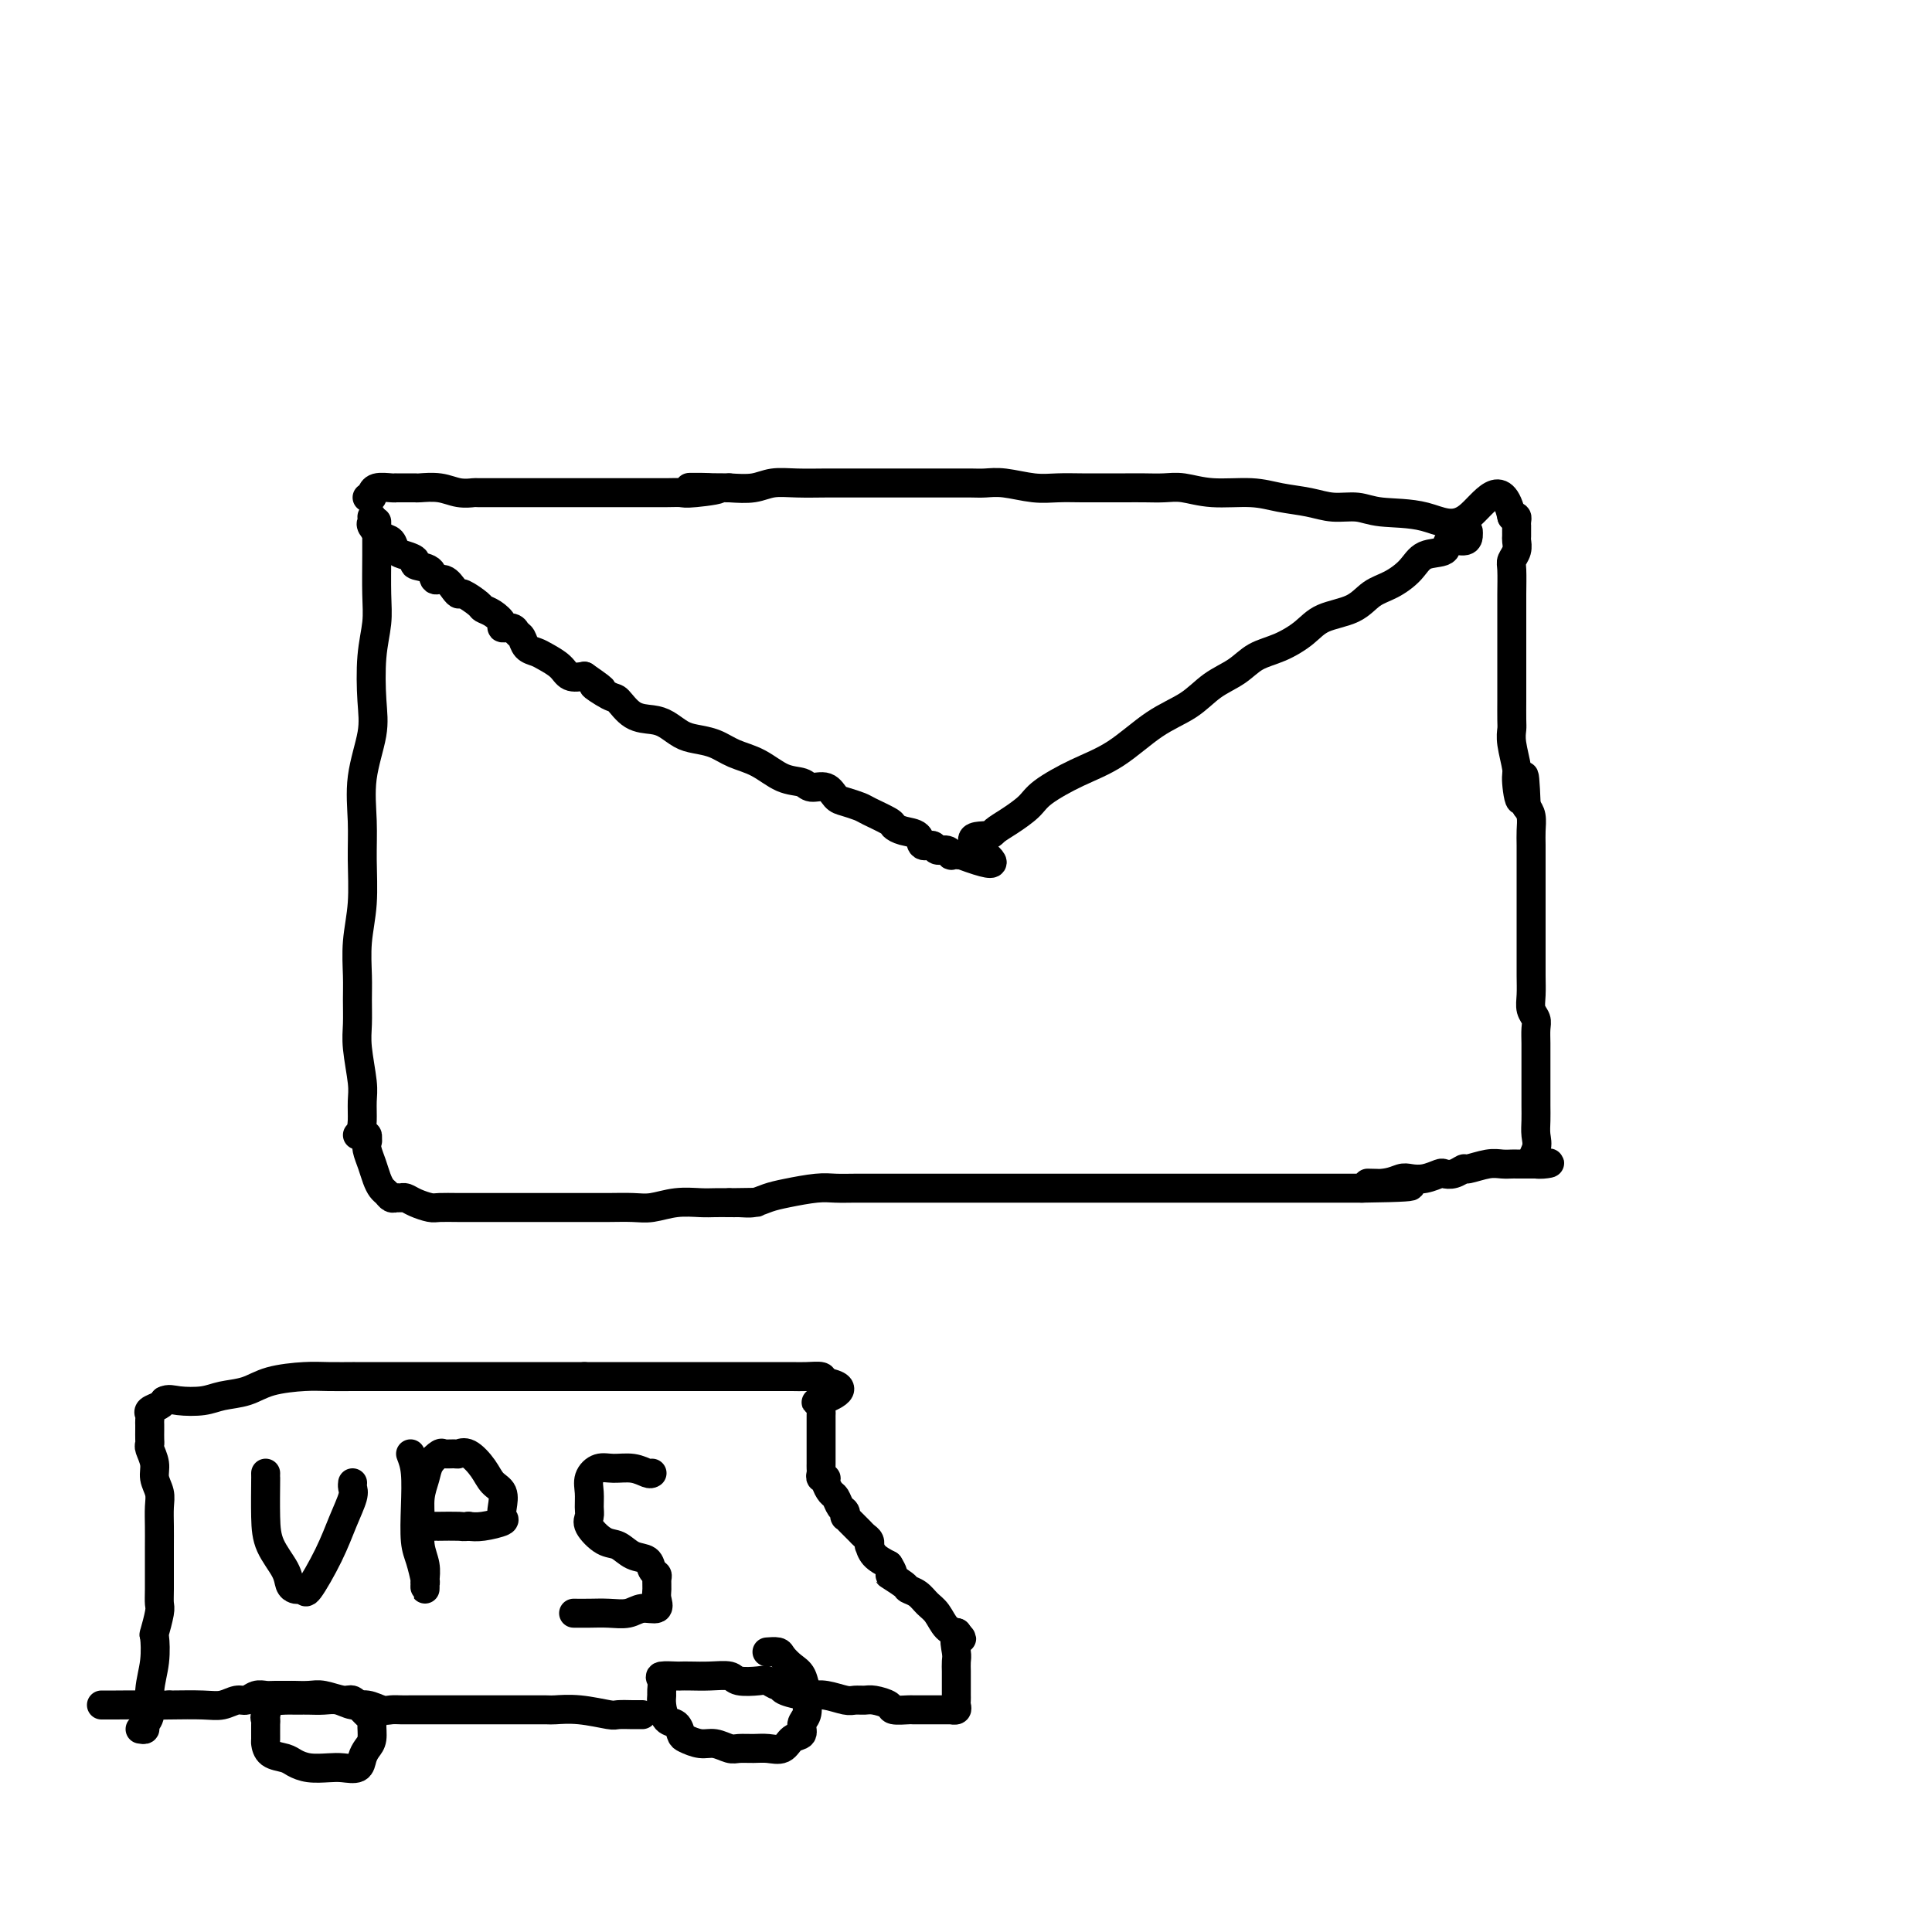 <svg viewBox='0 0 400 400' version='1.1' xmlns='http://www.w3.org/2000/svg' xmlns:xlink='http://www.w3.org/1999/xlink'><g fill='none' stroke='#000000' stroke-width='6' stroke-linecap='round' stroke-linejoin='round'><path d='M78,108c0.001,0.550 0.001,1.100 0,1c-0.001,-0.100 -0.004,-0.849 0,0c0.004,0.849 0.015,3.296 0,6c-0.015,2.704 -0.054,5.664 0,8c0.054,2.336 0.203,4.046 0,6c-0.203,1.954 -0.758,4.152 -1,7c-0.242,2.848 -0.170,6.348 0,9c0.170,2.652 0.439,4.458 0,7c-0.439,2.542 -1.585,5.822 -2,9c-0.415,3.178 -0.097,6.254 0,9c0.097,2.746 -0.027,5.164 0,8c0.027,2.836 0.204,6.092 0,9c-0.204,2.908 -0.788,5.467 -1,8c-0.212,2.533 -0.053,5.038 0,7c0.053,1.962 0.000,3.381 0,5c-0.000,1.619 0.053,3.439 0,5c-0.053,1.561 -0.211,2.865 0,5c0.211,2.135 0.792,5.101 1,7c0.208,1.899 0.042,2.730 0,4c-0.042,1.270 0.040,2.980 0,4c-0.040,1.020 -0.203,1.352 0,2c0.203,0.648 0.772,1.614 1,2c0.228,0.386 0.114,0.193 0,0'/><path d='M74,235c0.311,0.019 0.622,0.038 1,0c0.378,-0.038 0.822,-0.134 1,0c0.178,0.134 0.089,0.498 0,1c-0.089,0.502 -0.179,1.142 0,2c0.179,0.858 0.625,1.932 1,3c0.375,1.068 0.678,2.128 1,3c0.322,0.872 0.664,1.554 1,2c0.336,0.446 0.667,0.655 1,1c0.333,0.345 0.668,0.827 1,1c0.332,0.173 0.659,0.036 1,0c0.341,-0.036 0.695,0.029 1,0c0.305,-0.029 0.562,-0.151 1,0c0.438,0.151 1.057,0.576 2,1c0.943,0.424 2.211,0.846 3,1c0.789,0.154 1.098,0.041 2,0c0.902,-0.041 2.395,-0.011 4,0c1.605,0.011 3.321,0.003 5,0c1.679,-0.003 3.322,-0.001 5,0c1.678,0.001 3.390,-0.000 5,0c1.610,0.000 3.118,0.001 5,0c1.882,-0.001 4.137,-0.004 6,0c1.863,0.004 3.335,0.015 5,0c1.665,-0.015 3.523,-0.057 5,0c1.477,0.057 2.573,0.211 4,0c1.427,-0.211 3.187,-0.789 5,-1c1.813,-0.211 3.680,-0.057 5,0c1.320,0.057 2.091,0.016 3,0c0.909,-0.016 1.954,-0.008 3,0'/><path d='M151,249c10.083,-0.151 4.291,-0.029 2,0c-2.291,0.029 -1.082,-0.034 0,0c1.082,0.034 2.035,0.167 3,0c0.965,-0.167 1.941,-0.633 3,-1c1.059,-0.367 2.201,-0.634 4,-1c1.799,-0.366 4.257,-0.830 6,-1c1.743,-0.170 2.773,-0.046 4,0c1.227,0.046 2.650,0.012 4,0c1.350,-0.012 2.627,-0.003 4,0c1.373,0.003 2.844,0.001 5,0c2.156,-0.001 4.998,-0.000 7,0c2.002,0.000 3.165,0.000 5,0c1.835,-0.000 4.342,-0.000 6,0c1.658,0.000 2.465,0.000 4,0c1.535,-0.000 3.796,-0.000 6,0c2.204,0.000 4.349,0.000 6,0c1.651,-0.000 2.808,-0.000 4,0c1.192,0.000 2.419,0.000 4,0c1.581,-0.000 3.517,-0.000 5,0c1.483,0.000 2.513,0.000 4,0c1.487,-0.000 3.429,-0.000 5,0c1.571,0.000 2.769,0.000 4,0c1.231,-0.000 2.496,-0.000 4,0c1.504,0.000 3.248,0.000 5,0c1.752,-0.000 3.512,-0.000 5,0c1.488,0.000 2.705,0.000 4,0c1.295,-0.000 2.667,-0.000 4,0c1.333,0.000 2.625,0.000 4,0c1.375,-0.000 2.832,0.000 4,0c1.168,0.000 2.048,0.000 3,0c0.952,0.000 1.976,0.000 3,0'/><path d='M282,246c18.159,-0.242 7.056,-0.849 3,-1c-4.056,-0.151 -1.066,0.152 1,0c2.066,-0.152 3.207,-0.759 4,-1c0.793,-0.241 1.237,-0.116 2,0c0.763,0.116 1.844,0.223 3,0c1.156,-0.223 2.387,-0.777 3,-1c0.613,-0.223 0.608,-0.116 1,0c0.392,0.116 1.183,0.241 2,0c0.817,-0.241 1.662,-0.849 2,-1c0.338,-0.151 0.171,0.156 1,0c0.829,-0.156 2.656,-0.774 4,-1c1.344,-0.226 2.205,-0.061 3,0c0.795,0.061 1.523,0.016 2,0c0.477,-0.016 0.701,-0.004 1,0c0.299,0.004 0.671,0.001 1,0c0.329,-0.001 0.614,-0.000 1,0c0.386,0.000 0.873,0.000 1,0c0.127,-0.000 -0.107,-0.000 0,0c0.107,0.000 0.553,0.000 1,0'/><path d='M318,241c5.569,-0.630 1.492,0.295 0,0c-1.492,-0.295 -0.400,-1.810 0,-3c0.400,-1.190 0.107,-2.055 0,-3c-0.107,-0.945 -0.029,-1.971 0,-3c0.029,-1.029 0.008,-2.060 0,-3c-0.008,-0.940 -0.002,-1.789 0,-3c0.002,-1.211 0.002,-2.786 0,-4c-0.002,-1.214 -0.004,-2.068 0,-3c0.004,-0.932 0.015,-1.943 0,-3c-0.015,-1.057 -0.057,-2.162 0,-3c0.057,-0.838 0.211,-1.410 0,-2c-0.211,-0.590 -0.789,-1.198 -1,-2c-0.211,-0.802 -0.057,-1.799 0,-3c0.057,-1.201 0.015,-2.608 0,-4c-0.015,-1.392 -0.004,-2.771 0,-4c0.004,-1.229 0.001,-2.309 0,-3c-0.001,-0.691 -0.000,-0.992 0,-2c0.000,-1.008 0.000,-2.724 0,-4c-0.000,-1.276 -0.000,-2.112 0,-3c0.000,-0.888 0.001,-1.827 0,-3c-0.001,-1.173 -0.003,-2.579 0,-4c0.003,-1.421 0.011,-2.855 0,-4c-0.011,-1.145 -0.041,-2.001 0,-3c0.041,-0.999 0.155,-2.143 0,-3c-0.155,-0.857 -0.577,-1.429 -1,-2'/><path d='M316,167c-0.471,-11.749 -0.648,-4.121 -1,-2c-0.352,2.121 -0.879,-1.264 -1,-3c-0.121,-1.736 0.164,-1.824 0,-3c-0.164,-1.176 -0.776,-3.441 -1,-5c-0.224,-1.559 -0.060,-2.412 0,-3c0.060,-0.588 0.016,-0.911 0,-2c-0.016,-1.089 -0.004,-2.943 0,-4c0.004,-1.057 0.001,-1.316 0,-2c-0.001,-0.684 -0.000,-1.792 0,-3c0.000,-1.208 0.000,-2.517 0,-4c-0.000,-1.483 -0.000,-3.142 0,-4c0.000,-0.858 -0.000,-0.916 0,-1c0.000,-0.084 0.000,-0.194 0,-1c-0.000,-0.806 -0.001,-2.309 0,-3c0.001,-0.691 0.004,-0.569 0,-1c-0.004,-0.431 -0.015,-1.415 0,-3c0.015,-1.585 0.057,-3.771 0,-5c-0.057,-1.229 -0.211,-1.500 0,-2c0.211,-0.500 0.789,-1.229 1,-2c0.211,-0.771 0.056,-1.582 0,-2c-0.056,-0.418 -0.014,-0.441 0,-1c0.014,-0.559 0.001,-1.652 0,-2c-0.001,-0.348 0.010,0.051 0,0c-0.010,-0.051 -0.041,-0.552 0,-1c0.041,-0.448 0.155,-0.842 0,-1c-0.155,-0.158 -0.577,-0.079 -1,0'/><path d='M313,107c-2.086,-9.294 -5.800,-2.528 -9,0c-3.200,2.528 -5.887,0.818 -9,0c-3.113,-0.818 -6.653,-0.744 -9,-1c-2.347,-0.256 -3.503,-0.843 -5,-1c-1.497,-0.157 -3.337,0.117 -5,0c-1.663,-0.117 -3.151,-0.623 -5,-1c-1.849,-0.377 -4.059,-0.623 -6,-1c-1.941,-0.377 -3.614,-0.886 -6,-1c-2.386,-0.114 -5.485,0.166 -8,0c-2.515,-0.166 -4.447,-0.776 -6,-1c-1.553,-0.224 -2.729,-0.060 -4,0c-1.271,0.060 -2.639,0.016 -4,0c-1.361,-0.016 -2.714,-0.003 -4,0c-1.286,0.003 -2.504,-0.003 -4,0c-1.496,0.003 -3.272,0.015 -5,0c-1.728,-0.015 -3.410,-0.057 -5,0c-1.590,0.057 -3.088,0.211 -5,0c-1.912,-0.211 -4.236,-0.789 -6,-1c-1.764,-0.211 -2.967,-0.057 -4,0c-1.033,0.057 -1.896,0.015 -3,0c-1.104,-0.015 -2.448,-0.004 -4,0c-1.552,0.004 -3.310,0.001 -5,0c-1.690,-0.001 -3.310,-0.000 -5,0c-1.690,0.000 -3.448,0.000 -5,0c-1.552,-0.000 -2.897,-0.001 -4,0c-1.103,0.001 -1.963,0.004 -3,0c-1.037,-0.004 -2.250,-0.015 -4,0c-1.750,0.015 -4.036,0.056 -6,0c-1.964,-0.056 -3.606,-0.207 -5,0c-1.394,0.207 -2.541,0.774 -4,1c-1.459,0.226 -3.229,0.113 -5,0'/><path d='M151,101c-15.019,-0.061 -5.566,-0.212 -3,0c2.566,0.212 -1.753,0.789 -4,1c-2.247,0.211 -2.421,0.057 -3,0c-0.579,-0.057 -1.564,-0.015 -3,0c-1.436,0.015 -3.322,0.004 -5,0c-1.678,-0.004 -3.148,-0.001 -5,0c-1.852,0.001 -4.085,0.000 -6,0c-1.915,-0.000 -3.510,-0.000 -5,0c-1.490,0.000 -2.873,0.000 -4,0c-1.127,-0.000 -1.999,-0.000 -3,0c-1.001,0.000 -2.133,0.001 -3,0c-0.867,-0.001 -1.469,-0.004 -3,0c-1.531,0.004 -3.990,0.015 -5,0c-1.010,-0.015 -0.570,-0.057 -1,0c-0.430,0.057 -1.728,0.211 -3,0c-1.272,-0.211 -2.516,-0.789 -4,-1c-1.484,-0.211 -3.206,-0.057 -4,0c-0.794,0.057 -0.659,0.015 -1,0c-0.341,-0.015 -1.160,-0.005 -2,0c-0.840,0.005 -1.703,0.005 -2,0c-0.297,-0.005 -0.027,-0.017 0,0c0.027,0.017 -0.188,0.061 -1,0c-0.812,-0.061 -2.221,-0.226 -3,0c-0.779,0.226 -0.927,0.845 -1,1c-0.073,0.155 -0.071,-0.154 0,0c0.071,0.154 0.211,0.772 0,1c-0.211,0.228 -0.775,0.065 -1,0c-0.225,-0.065 -0.113,-0.033 0,0'/><path d='M77,107c0.046,0.366 0.092,0.732 0,1c-0.092,0.268 -0.320,0.439 0,1c0.320,0.561 1.190,1.512 2,2c0.810,0.488 1.559,0.512 2,1c0.441,0.488 0.574,1.439 1,2c0.426,0.561 1.146,0.733 2,1c0.854,0.267 1.842,0.630 2,1c0.158,0.370 -0.515,0.747 0,1c0.515,0.253 2.219,0.384 3,1c0.781,0.616 0.641,1.718 1,2c0.359,0.282 1.217,-0.258 2,0c0.783,0.258 1.490,1.312 2,2c0.510,0.688 0.821,1.009 1,1c0.179,-0.009 0.224,-0.350 1,0c0.776,0.350 2.283,1.390 3,2c0.717,0.610 0.644,0.789 1,1c0.356,0.211 1.142,0.452 2,1c0.858,0.548 1.788,1.403 2,2c0.212,0.597 -0.295,0.937 0,1c0.295,0.063 1.392,-0.152 2,0c0.608,0.152 0.728,0.670 1,1c0.272,0.330 0.696,0.472 1,1c0.304,0.528 0.489,1.441 1,2c0.511,0.559 1.347,0.763 2,1c0.653,0.237 1.124,0.507 2,1c0.876,0.493 2.159,1.210 3,2c0.841,0.790 1.240,1.654 2,2c0.760,0.346 1.880,0.173 3,0'/><path d='M121,140c6.328,4.358 2.647,2.253 2,2c-0.647,-0.253 1.741,1.346 3,2c1.259,0.654 1.390,0.364 2,1c0.610,0.636 1.698,2.198 3,3c1.302,0.802 2.816,0.844 4,1c1.184,0.156 2.037,0.426 3,1c0.963,0.574 2.034,1.451 3,2c0.966,0.549 1.825,0.771 3,1c1.175,0.229 2.664,0.467 4,1c1.336,0.533 2.517,1.363 4,2c1.483,0.637 3.269,1.083 5,2c1.731,0.917 3.409,2.305 5,3c1.591,0.695 3.097,0.697 4,1c0.903,0.303 1.205,0.908 2,1c0.795,0.092 2.083,-0.327 3,0c0.917,0.327 1.461,1.401 2,2c0.539,0.599 1.071,0.724 2,1c0.929,0.276 2.253,0.704 3,1c0.747,0.296 0.915,0.459 2,1c1.085,0.541 3.088,1.459 4,2c0.912,0.541 0.735,0.704 1,1c0.265,0.296 0.973,0.724 2,1c1.027,0.276 2.373,0.399 3,1c0.627,0.601 0.536,1.682 1,2c0.464,0.318 1.482,-0.125 2,0c0.518,0.125 0.537,0.818 1,1c0.463,0.182 1.372,-0.147 2,0c0.628,0.147 0.977,0.770 1,1c0.023,0.230 -0.279,0.066 0,0c0.279,-0.066 1.140,-0.033 2,0'/><path d='M199,177c11.101,4.144 4.855,0.005 3,-2c-1.855,-2.005 0.682,-1.876 2,-2c1.318,-0.124 1.417,-0.501 2,-1c0.583,-0.499 1.651,-1.121 3,-2c1.349,-0.879 2.981,-2.017 4,-3c1.019,-0.983 1.427,-1.812 3,-3c1.573,-1.188 4.313,-2.734 7,-4c2.687,-1.266 5.320,-2.253 8,-4c2.680,-1.747 5.405,-4.254 8,-6c2.595,-1.746 5.060,-2.732 7,-4c1.940,-1.268 3.355,-2.818 5,-4c1.645,-1.182 3.519,-1.997 5,-3c1.481,-1.003 2.570,-2.193 4,-3c1.430,-0.807 3.200,-1.231 5,-2c1.800,-0.769 3.628,-1.882 5,-3c1.372,-1.118 2.286,-2.241 4,-3c1.714,-0.759 4.228,-1.153 6,-2c1.772,-0.847 2.801,-2.148 4,-3c1.199,-0.852 2.567,-1.255 4,-2c1.433,-0.745 2.930,-1.831 4,-3c1.070,-1.169 1.712,-2.421 3,-3c1.288,-0.579 3.221,-0.484 4,-1c0.779,-0.516 0.405,-1.641 1,-2c0.595,-0.359 2.159,0.048 3,0c0.841,-0.048 0.957,-0.551 1,-1c0.043,-0.449 0.012,-0.842 0,-1c-0.012,-0.158 -0.006,-0.079 0,0'/><path d='M29,358c0.455,0.083 0.910,0.166 1,0c0.090,-0.166 -0.186,-0.581 0,-1c0.186,-0.419 0.833,-0.841 1,-2c0.167,-1.159 -0.148,-3.056 0,-5c0.148,-1.944 0.758,-3.934 1,-6c0.242,-2.066 0.118,-4.207 0,-5c-0.118,-0.793 -0.228,-0.239 0,-1c0.228,-0.761 0.793,-2.839 1,-4c0.207,-1.161 0.056,-1.405 0,-2c-0.056,-0.595 -0.015,-1.541 0,-3c0.015,-1.459 0.005,-3.429 0,-5c-0.005,-1.571 -0.005,-2.741 0,-4c0.005,-1.259 0.017,-2.605 0,-4c-0.017,-1.395 -0.061,-2.839 0,-4c0.061,-1.161 0.227,-2.037 0,-3c-0.227,-0.963 -0.845,-2.011 -1,-3c-0.155,-0.989 0.155,-1.918 0,-3c-0.155,-1.082 -0.773,-2.317 -1,-3c-0.227,-0.683 -0.061,-0.813 0,-1c0.061,-0.187 0.017,-0.431 0,-1c-0.017,-0.569 -0.006,-1.462 0,-2c0.006,-0.538 0.008,-0.722 0,-1c-0.008,-0.278 -0.027,-0.652 0,-1c0.027,-0.348 0.100,-0.671 0,-1c-0.100,-0.329 -0.373,-0.666 0,-1c0.373,-0.334 1.392,-0.667 2,-1c0.608,-0.333 0.804,-0.667 1,-1'/><path d='M34,290c0.887,-0.478 1.606,-0.173 3,0c1.394,0.173 3.464,0.214 5,0c1.536,-0.214 2.537,-0.684 4,-1c1.463,-0.316 3.388,-0.477 5,-1c1.612,-0.523 2.911,-1.408 5,-2c2.089,-0.592 4.970,-0.891 7,-1c2.030,-0.109 3.211,-0.029 5,0c1.789,0.029 4.188,0.008 5,0c0.812,-0.008 0.038,-0.002 0,0c-0.038,0.002 0.661,0.001 1,0c0.339,-0.001 0.318,-0.000 1,0c0.682,0.000 2.066,0.000 3,0c0.934,-0.000 1.419,-0.000 2,0c0.581,0.000 1.260,0.000 2,0c0.740,-0.000 1.542,-0.000 2,0c0.458,0.000 0.573,0.000 1,0c0.427,-0.000 1.166,-0.000 2,0c0.834,0.000 1.764,0.000 3,0c1.236,-0.000 2.778,-0.000 4,0c1.222,0.000 2.125,0.000 3,0c0.875,-0.000 1.722,-0.000 3,0c1.278,0.000 2.986,0.000 4,0c1.014,-0.000 1.334,-0.000 2,0c0.666,0.000 1.679,0.000 3,0c1.321,-0.000 2.949,-0.000 5,0c2.051,0.000 4.526,0.000 7,0'/><path d='M121,285c10.031,-0.000 6.108,-0.000 5,0c-1.108,0.000 0.600,0.000 2,0c1.400,-0.000 2.491,-0.000 3,0c0.509,0.000 0.435,0.000 1,0c0.565,-0.000 1.769,-0.000 3,0c1.231,0.000 2.491,0.000 4,0c1.509,-0.000 3.269,-0.000 5,0c1.731,0.000 3.434,0.000 5,0c1.566,-0.000 2.995,-0.000 4,0c1.005,0.000 1.584,0.000 2,0c0.416,-0.000 0.667,-0.000 1,0c0.333,0.000 0.749,0.000 1,0c0.251,-0.000 0.337,-0.001 1,0c0.663,0.001 1.901,0.003 3,0c1.099,-0.003 2.057,-0.011 3,0c0.943,0.011 1.869,0.041 3,0c1.131,-0.041 2.466,-0.155 3,0c0.534,0.155 0.267,0.577 0,1'/><path d='M170,286c7.580,1.074 2.031,3.258 0,4c-2.031,0.742 -0.544,0.043 0,0c0.544,-0.043 0.146,0.569 0,1c-0.146,0.431 -0.039,0.682 0,1c0.039,0.318 0.010,0.704 0,1c-0.010,0.296 -0.003,0.503 0,1c0.003,0.497 0.001,1.285 0,2c-0.001,0.715 -0.000,1.357 0,2c0.000,0.643 0.000,1.285 0,2c-0.000,0.715 -0.001,1.502 0,2c0.001,0.498 0.004,0.707 0,1c-0.004,0.293 -0.016,0.669 0,1c0.016,0.331 0.060,0.618 0,1c-0.060,0.382 -0.223,0.861 0,1c0.223,0.139 0.833,-0.061 1,0c0.167,0.061 -0.109,0.383 0,1c0.109,0.617 0.604,1.528 1,2c0.396,0.472 0.694,0.504 1,1c0.306,0.496 0.621,1.456 1,2c0.379,0.544 0.823,0.670 1,1c0.177,0.330 0.089,0.862 0,1c-0.089,0.138 -0.179,-0.118 0,0c0.179,0.118 0.626,0.609 1,1c0.374,0.391 0.675,0.683 1,1c0.325,0.317 0.675,0.658 1,1c0.325,0.342 0.624,0.686 1,1c0.376,0.314 0.827,0.598 1,1c0.173,0.402 0.067,0.922 0,1c-0.067,0.078 -0.095,-0.287 0,0c0.095,0.287 0.313,1.225 1,2c0.687,0.775 1.844,1.388 3,2'/><path d='M184,324c1.993,3.130 -0.024,1.955 0,2c0.024,0.045 2.089,1.309 3,2c0.911,0.691 0.666,0.808 1,1c0.334,0.192 1.246,0.458 2,1c0.754,0.542 1.351,1.361 2,2c0.649,0.639 1.349,1.099 2,2c0.651,0.901 1.252,2.243 2,3c0.748,0.757 1.642,0.931 2,1c0.358,0.069 0.179,0.035 0,0'/><path d='M198,338c2.166,2.235 0.580,0.822 0,1c-0.580,0.178 -0.155,1.945 0,3c0.155,1.055 0.042,1.396 0,2c-0.042,0.604 -0.011,1.471 0,2c0.011,0.529 0.003,0.719 0,1c-0.003,0.281 -0.001,0.653 0,1c0.001,0.347 -0.000,0.670 0,1c0.000,0.330 0.001,0.667 0,1c-0.001,0.333 -0.005,0.664 0,1c0.005,0.336 0.018,0.679 0,1c-0.018,0.321 -0.066,0.622 0,1c0.066,0.378 0.247,0.833 0,1c-0.247,0.167 -0.921,0.045 -1,0c-0.079,-0.045 0.437,-0.012 0,0c-0.437,0.012 -1.827,0.004 -3,0c-1.173,-0.004 -2.130,-0.004 -3,0c-0.870,0.004 -1.655,0.011 -2,0c-0.345,-0.011 -0.252,-0.041 -1,0c-0.748,0.041 -2.336,0.154 -3,0c-0.664,-0.154 -0.403,-0.576 -1,-1c-0.597,-0.424 -2.053,-0.849 -3,-1c-0.947,-0.151 -1.384,-0.026 -2,0c-0.616,0.026 -1.411,-0.045 -2,0c-0.589,0.045 -0.972,0.208 -2,0c-1.028,-0.208 -2.700,-0.787 -4,-1c-1.300,-0.213 -2.229,-0.061 -3,0c-0.771,0.061 -1.386,0.030 -2,0'/><path d='M166,351c-5.205,-0.933 -4.218,-1.766 -4,-2c0.218,-0.234 -0.335,0.130 -1,0c-0.665,-0.130 -1.444,-0.753 -2,-1c-0.556,-0.247 -0.890,-0.119 -2,0c-1.110,0.119 -2.994,0.228 -4,0c-1.006,-0.228 -1.132,-0.793 -2,-1c-0.868,-0.207 -2.479,-0.056 -4,0c-1.521,0.056 -2.954,0.017 -4,0c-1.046,-0.017 -1.706,-0.012 -2,0c-0.294,0.012 -0.222,0.030 -1,0c-0.778,-0.030 -2.405,-0.109 -3,0c-0.595,0.109 -0.157,0.404 0,1c0.157,0.596 0.035,1.492 0,2c-0.035,0.508 0.018,0.626 0,1c-0.018,0.374 -0.109,1.003 0,2c0.109,0.997 0.416,2.362 1,3c0.584,0.638 1.443,0.548 2,1c0.557,0.452 0.810,1.445 1,2c0.190,0.555 0.315,0.670 1,1c0.685,0.330 1.930,0.873 3,1c1.070,0.127 1.966,-0.163 3,0c1.034,0.163 2.206,0.777 3,1c0.794,0.223 1.209,0.053 2,0c0.791,-0.053 1.957,0.012 3,0c1.043,-0.012 1.963,-0.100 3,0c1.037,0.100 2.190,0.390 3,0c0.810,-0.390 1.275,-1.458 2,-2c0.725,-0.542 1.710,-0.558 2,-1c0.290,-0.442 -0.114,-1.311 0,-2c0.114,-0.689 0.747,-1.197 1,-2c0.253,-0.803 0.127,-1.902 0,-3'/><path d='M167,352c0.810,-1.843 0.334,-1.450 0,-2c-0.334,-0.550 -0.528,-2.042 -1,-3c-0.472,-0.958 -1.223,-1.381 -2,-2c-0.777,-0.619 -1.579,-1.434 -2,-2c-0.421,-0.566 -0.459,-0.883 -1,-1c-0.541,-0.117 -1.583,-0.033 -2,0c-0.417,0.033 -0.208,0.017 0,0'/><path d='M133,355c-0.394,-0.002 -0.789,-0.004 -1,0c-0.211,0.004 -0.239,0.015 -1,0c-0.761,-0.015 -2.256,-0.057 -3,0c-0.744,0.057 -0.737,0.211 -2,0c-1.263,-0.211 -3.797,-0.789 -6,-1c-2.203,-0.211 -4.076,-0.057 -5,0c-0.924,0.057 -0.900,0.015 -2,0c-1.100,-0.015 -3.323,-0.004 -5,0c-1.677,0.004 -2.808,0.001 -4,0c-1.192,-0.001 -2.445,-0.000 -4,0c-1.555,0.000 -3.414,0.000 -5,0c-1.586,-0.000 -2.900,-0.000 -4,0c-1.100,0.000 -1.984,0.001 -3,0c-1.016,-0.001 -2.162,-0.004 -3,0c-0.838,0.004 -1.368,0.016 -2,0c-0.632,-0.016 -1.365,-0.061 -2,0c-0.635,0.061 -1.170,0.226 -2,0c-0.830,-0.226 -1.955,-0.845 -3,-1c-1.045,-0.155 -2.010,0.155 -3,0c-0.990,-0.155 -2.005,-0.773 -3,-1c-0.995,-0.227 -1.971,-0.061 -3,0c-1.029,0.061 -2.111,0.017 -3,0c-0.889,-0.017 -1.586,-0.007 -2,0c-0.414,0.007 -0.545,0.010 -1,0c-0.455,-0.010 -1.235,-0.034 -2,0c-0.765,0.034 -1.514,0.124 -2,0c-0.486,-0.124 -0.710,-0.464 -1,0c-0.290,0.464 -0.645,1.732 -1,3'/><path d='M55,355c-0.309,0.676 -0.082,0.867 0,1c0.082,0.133 0.018,0.207 0,1c-0.018,0.793 0.011,2.306 0,3c-0.011,0.694 -0.062,0.568 0,1c0.062,0.432 0.236,1.422 1,2c0.764,0.578 2.118,0.743 3,1c0.882,0.257 1.290,0.606 2,1c0.710,0.394 1.720,0.832 3,1c1.280,0.168 2.829,0.067 4,0c1.171,-0.067 1.964,-0.100 3,0c1.036,0.100 2.316,0.331 3,0c0.684,-0.331 0.773,-1.226 1,-2c0.227,-0.774 0.591,-1.428 1,-2c0.409,-0.572 0.863,-1.061 1,-2c0.137,-0.939 -0.044,-2.328 0,-3c0.044,-0.672 0.314,-0.629 0,-1c-0.314,-0.371 -1.213,-1.157 -2,-2c-0.787,-0.843 -1.462,-1.743 -2,-2c-0.538,-0.257 -0.940,0.127 -2,0c-1.060,-0.127 -2.777,-0.766 -4,-1c-1.223,-0.234 -1.952,-0.062 -3,0c-1.048,0.062 -2.416,0.016 -3,0c-0.584,-0.016 -0.383,-0.000 -1,0c-0.617,0.000 -2.051,-0.015 -3,0c-0.949,0.015 -1.412,0.060 -2,0c-0.588,-0.060 -1.302,-0.226 -2,0c-0.698,0.226 -1.380,0.845 -2,1c-0.620,0.155 -1.176,-0.154 -2,0c-0.824,0.154 -1.914,0.772 -3,1c-1.086,0.228 -2.167,0.065 -4,0c-1.833,-0.065 -4.416,-0.033 -7,0'/><path d='M35,353c-6.962,0.155 -5.368,0.041 -6,0c-0.632,-0.041 -3.489,-0.011 -5,0c-1.511,0.011 -1.676,0.003 -2,0c-0.324,-0.003 -0.807,-0.001 -1,0c-0.193,0.001 -0.097,0.000 0,0'/><path d='M55,305c-0.002,0.482 -0.004,0.965 0,1c0.004,0.035 0.014,-0.376 0,1c-0.014,1.376 -0.053,4.540 0,7c0.053,2.460 0.199,4.215 1,6c0.801,1.785 2.257,3.601 3,5c0.743,1.399 0.774,2.380 1,3c0.226,0.620 0.648,0.878 1,1c0.352,0.122 0.636,0.110 1,0c0.364,-0.110 0.809,-0.316 1,0c0.191,0.316 0.128,1.154 1,0c0.872,-1.154 2.678,-4.299 4,-7c1.322,-2.701 2.158,-4.959 3,-7c0.842,-2.041 1.690,-3.867 2,-5c0.310,-1.133 0.084,-1.574 0,-2c-0.084,-0.426 -0.024,-0.836 0,-1c0.024,-0.164 0.012,-0.082 0,0'/><path d='M85,301c0.417,1.086 0.833,2.172 1,4c0.167,1.828 0.083,4.397 0,7c-0.083,2.603 -0.166,5.238 0,7c0.166,1.762 0.580,2.651 1,4c0.420,1.349 0.844,3.159 1,4c0.156,0.841 0.043,0.715 0,1c-0.043,0.285 -0.015,0.983 0,1c0.015,0.017 0.018,-0.647 0,-1c-0.018,-0.353 -0.058,-0.393 0,-1c0.058,-0.607 0.215,-1.779 0,-3c-0.215,-1.221 -0.802,-2.490 -1,-4c-0.198,-1.510 -0.008,-3.260 0,-5c0.008,-1.740 -0.168,-3.471 0,-5c0.168,-1.529 0.679,-2.855 1,-4c0.321,-1.145 0.453,-2.110 1,-3c0.547,-0.890 1.511,-1.705 2,-2c0.489,-0.295 0.505,-0.070 1,0c0.495,0.070 1.469,-0.013 2,0c0.531,0.013 0.619,0.124 1,0c0.381,-0.124 1.055,-0.483 2,0c0.945,0.483 2.161,1.807 3,3c0.839,1.193 1.300,2.256 2,3c0.700,0.744 1.639,1.170 2,2c0.361,0.830 0.144,2.065 0,3c-0.144,0.935 -0.214,1.570 0,2c0.214,0.430 0.711,0.654 0,1c-0.711,0.346 -2.632,0.813 -4,1c-1.368,0.187 -2.184,0.093 -3,0'/><path d='M97,316c-1.289,0.155 -1.011,0.041 -2,0c-0.989,-0.041 -3.244,-0.011 -4,0c-0.756,0.011 -0.011,0.003 0,0c0.011,-0.003 -0.711,-0.001 -1,0c-0.289,0.001 -0.144,0.000 0,0'/><path d='M135,305c-0.184,0.116 -0.369,0.233 -1,0c-0.631,-0.233 -1.710,-0.814 -3,-1c-1.290,-0.186 -2.791,0.023 -4,0c-1.209,-0.023 -2.127,-0.277 -3,0c-0.873,0.277 -1.700,1.084 -2,2c-0.300,0.916 -0.071,1.941 0,3c0.071,1.059 -0.014,2.152 0,3c0.014,0.848 0.128,1.450 0,2c-0.128,0.550 -0.497,1.050 0,2c0.497,0.950 1.859,2.352 3,3c1.141,0.648 2.061,0.541 3,1c0.939,0.459 1.898,1.484 3,2c1.102,0.516 2.348,0.523 3,1c0.652,0.477 0.710,1.426 1,2c0.290,0.574 0.812,0.775 1,1c0.188,0.225 0.041,0.476 0,1c-0.041,0.524 0.023,1.321 0,2c-0.023,0.679 -0.133,1.240 0,2c0.133,0.760 0.511,1.720 0,2c-0.511,0.280 -1.910,-0.121 -3,0c-1.090,0.121 -1.872,0.765 -3,1c-1.128,0.235 -2.601,0.063 -4,0c-1.399,-0.063 -2.723,-0.017 -4,0c-1.277,0.017 -2.508,0.005 -3,0c-0.492,-0.005 -0.246,-0.002 0,0'/></g>
</svg>